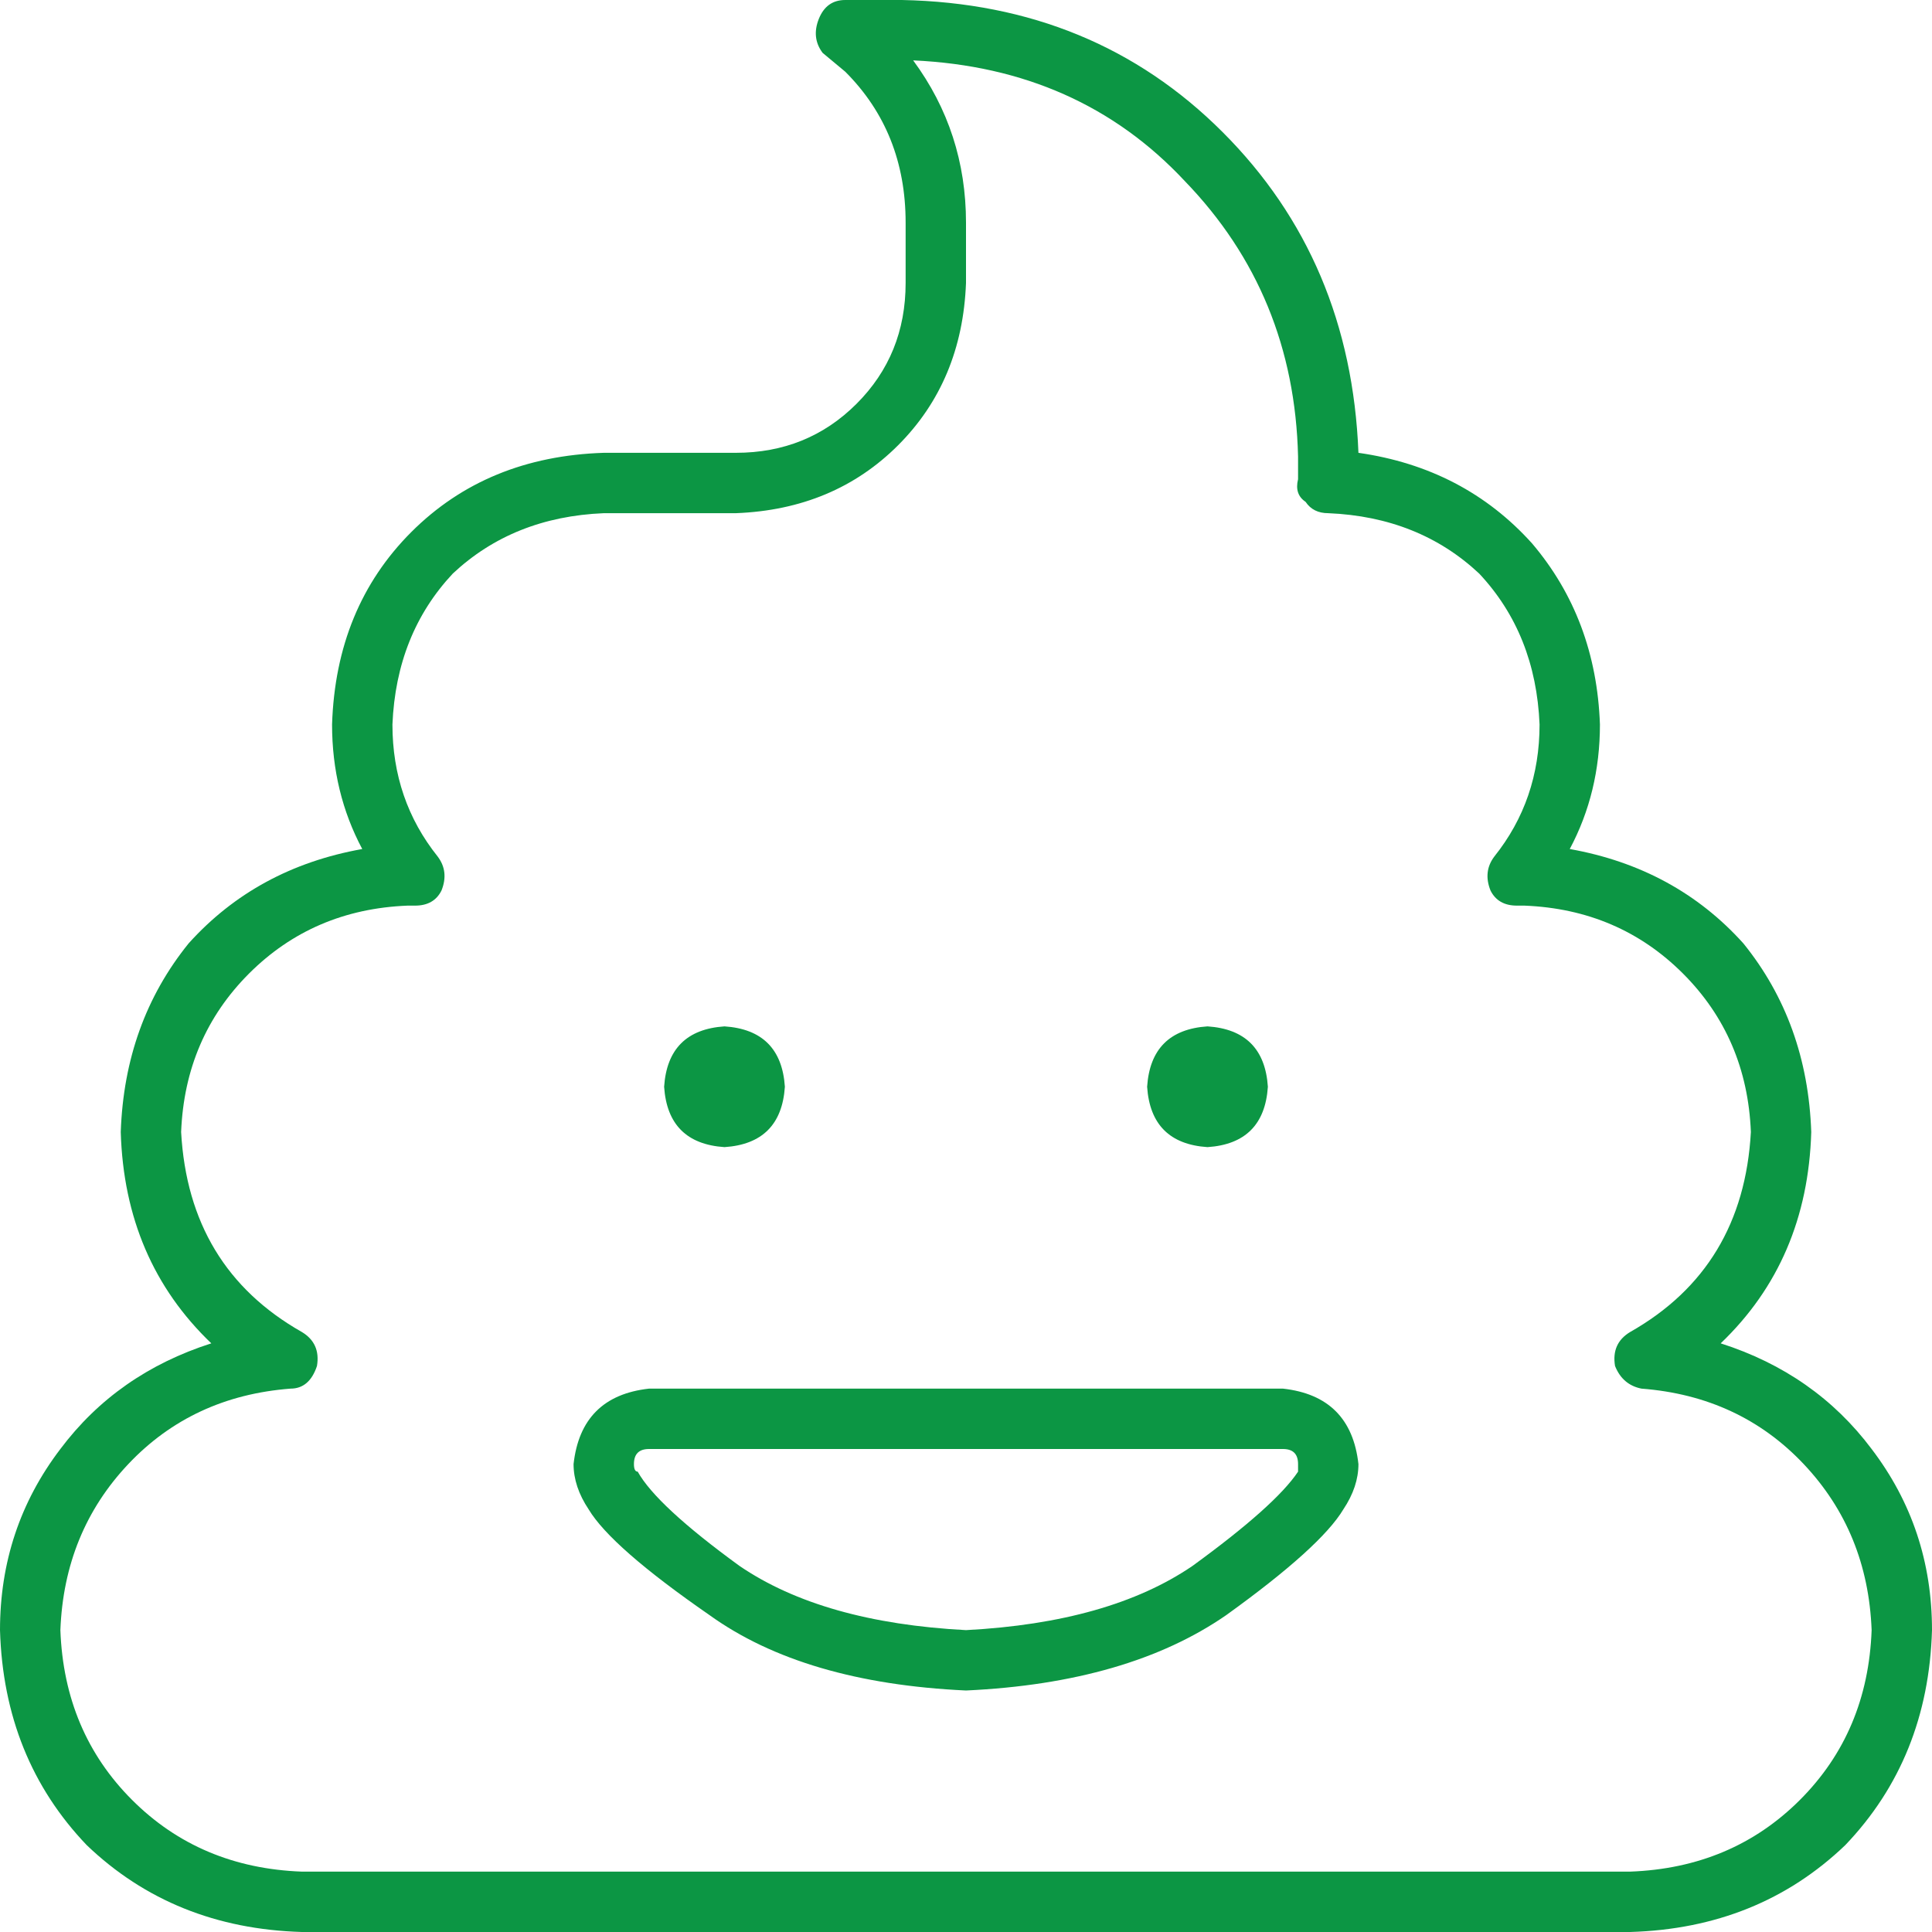 <?xml version="1.0" encoding="utf-8"?>
<svg xmlns="http://www.w3.org/2000/svg" fill="none" height="80" viewBox="0 0 80 80" width="80">
<path d="M35 0H37.344C42.656 0.104 47.083 1.927 50.625 5.469C54.167 9.01 56.042 13.438 56.25 18.75C59.167 19.167 61.562 20.417 63.438 22.5C65.208 24.583 66.146 27.083 66.25 30C66.25 31.875 65.833 33.594 65 35.156C67.917 35.677 70.312 36.979 72.188 39.062C73.958 41.25 74.896 43.854 75 46.875C74.896 50.417 73.646 53.333 71.25 55.625C73.854 56.458 75.938 57.917 77.5 60C79.167 62.188 80 64.688 80 67.5C79.896 71.042 78.698 74.01 76.406 76.406C74.01 78.698 71.042 79.896 67.5 80H12.5C8.958 79.896 5.99 78.698 3.594 76.406C1.302 74.01 0.104 71.042 0 67.5C0 64.688 0.833 62.188 2.5 60C4.062 57.917 6.146 56.458 8.75 55.625C6.354 53.333 5.104 50.417 5 46.875C5.104 43.854 6.042 41.25 7.812 39.062C9.688 36.979 12.083 35.677 15 35.156C14.167 33.594 13.75 31.875 13.75 30C13.854 26.771 14.948 24.115 17.031 22.031C19.115 19.948 21.771 18.854 25 18.75H28.594H30.469C32.448 18.75 34.115 18.073 35.469 16.719C36.823 15.365 37.5 13.698 37.5 11.719V9.219C37.5 6.719 36.667 4.635 35 2.969L34.062 2.188C33.75 1.771 33.698 1.302 33.906 0.781C34.115 0.26 34.479 0 35 0ZM40 9.219V11.719C39.896 14.427 38.958 16.667 37.188 18.438C35.417 20.208 33.177 21.146 30.469 21.25H28.594H25C22.5 21.354 20.417 22.188 18.75 23.75C17.188 25.417 16.354 27.5 16.25 30C16.25 32.083 16.875 33.906 18.125 35.469C18.438 35.885 18.49 36.354 18.281 36.875C18.073 37.292 17.708 37.5 17.188 37.5H16.875C14.271 37.604 12.083 38.542 10.312 40.312C8.542 42.083 7.604 44.271 7.5 46.875C7.708 50.625 9.375 53.385 12.5 55.156C13.021 55.469 13.229 55.938 13.125 56.562C12.917 57.188 12.552 57.5 12.031 57.5C9.323 57.708 7.083 58.75 5.312 60.625C3.542 62.5 2.604 64.792 2.5 67.5C2.604 70.312 3.594 72.656 5.469 74.531C7.344 76.406 9.688 77.396 12.5 77.5H67.5C70.312 77.396 72.656 76.406 74.531 74.531C76.406 72.656 77.396 70.312 77.5 67.5C77.396 64.792 76.458 62.5 74.688 60.625C72.917 58.75 70.677 57.708 67.969 57.5C67.448 57.396 67.083 57.083 66.875 56.562C66.771 55.938 66.979 55.469 67.5 55.156C70.625 53.385 72.292 50.625 72.5 46.875C72.396 44.271 71.458 42.083 69.688 40.312C67.917 38.542 65.729 37.604 63.125 37.5H62.812C62.292 37.5 61.927 37.292 61.719 36.875C61.51 36.354 61.562 35.885 61.875 35.469C63.125 33.906 63.75 32.083 63.75 30C63.646 27.5 62.812 25.417 61.25 23.75C59.583 22.188 57.5 21.354 55 21.25C54.583 21.25 54.271 21.094 54.062 20.781C53.75 20.573 53.646 20.26 53.75 19.844C53.75 19.531 53.75 19.219 53.75 18.906C53.646 14.427 52.083 10.625 49.062 7.5C46.146 4.375 42.396 2.708 37.812 2.5C39.271 4.479 40 6.719 40 9.219ZM30 47.5C28.438 47.396 27.604 46.562 27.5 45C27.604 43.438 28.438 42.604 30 42.5C31.562 42.604 32.396 43.438 32.5 45C32.396 46.562 31.562 47.396 30 47.5ZM52.5 45C52.396 46.562 51.562 47.396 50 47.5C48.438 47.396 47.604 46.562 47.5 45C47.604 43.438 48.438 42.604 50 42.5C51.562 42.604 52.396 43.438 52.5 45ZM26.875 57.5H53.125C55 57.708 56.042 58.75 56.25 60.625C56.25 61.25 56.042 61.875 55.625 62.5C55 63.542 53.385 65 50.781 66.875C48.073 68.75 44.479 69.792 40 70C35.521 69.792 31.979 68.75 29.375 66.875C26.667 65 25 63.542 24.375 62.5C23.958 61.875 23.75 61.25 23.75 60.625C23.958 58.75 25 57.708 26.875 57.5ZM26.25 60.625C26.25 60.833 26.302 60.938 26.406 60.938C26.927 61.875 28.333 63.177 30.625 64.844C32.917 66.406 36.042 67.292 40 67.5C43.958 67.292 47.083 66.406 49.375 64.844C51.667 63.177 53.125 61.875 53.75 60.938C53.75 60.938 53.75 60.833 53.75 60.625C53.75 60.208 53.542 60 53.125 60H26.875C26.458 60 26.25 60.208 26.25 60.625Z" fill="#0C9644"/>
</svg>
